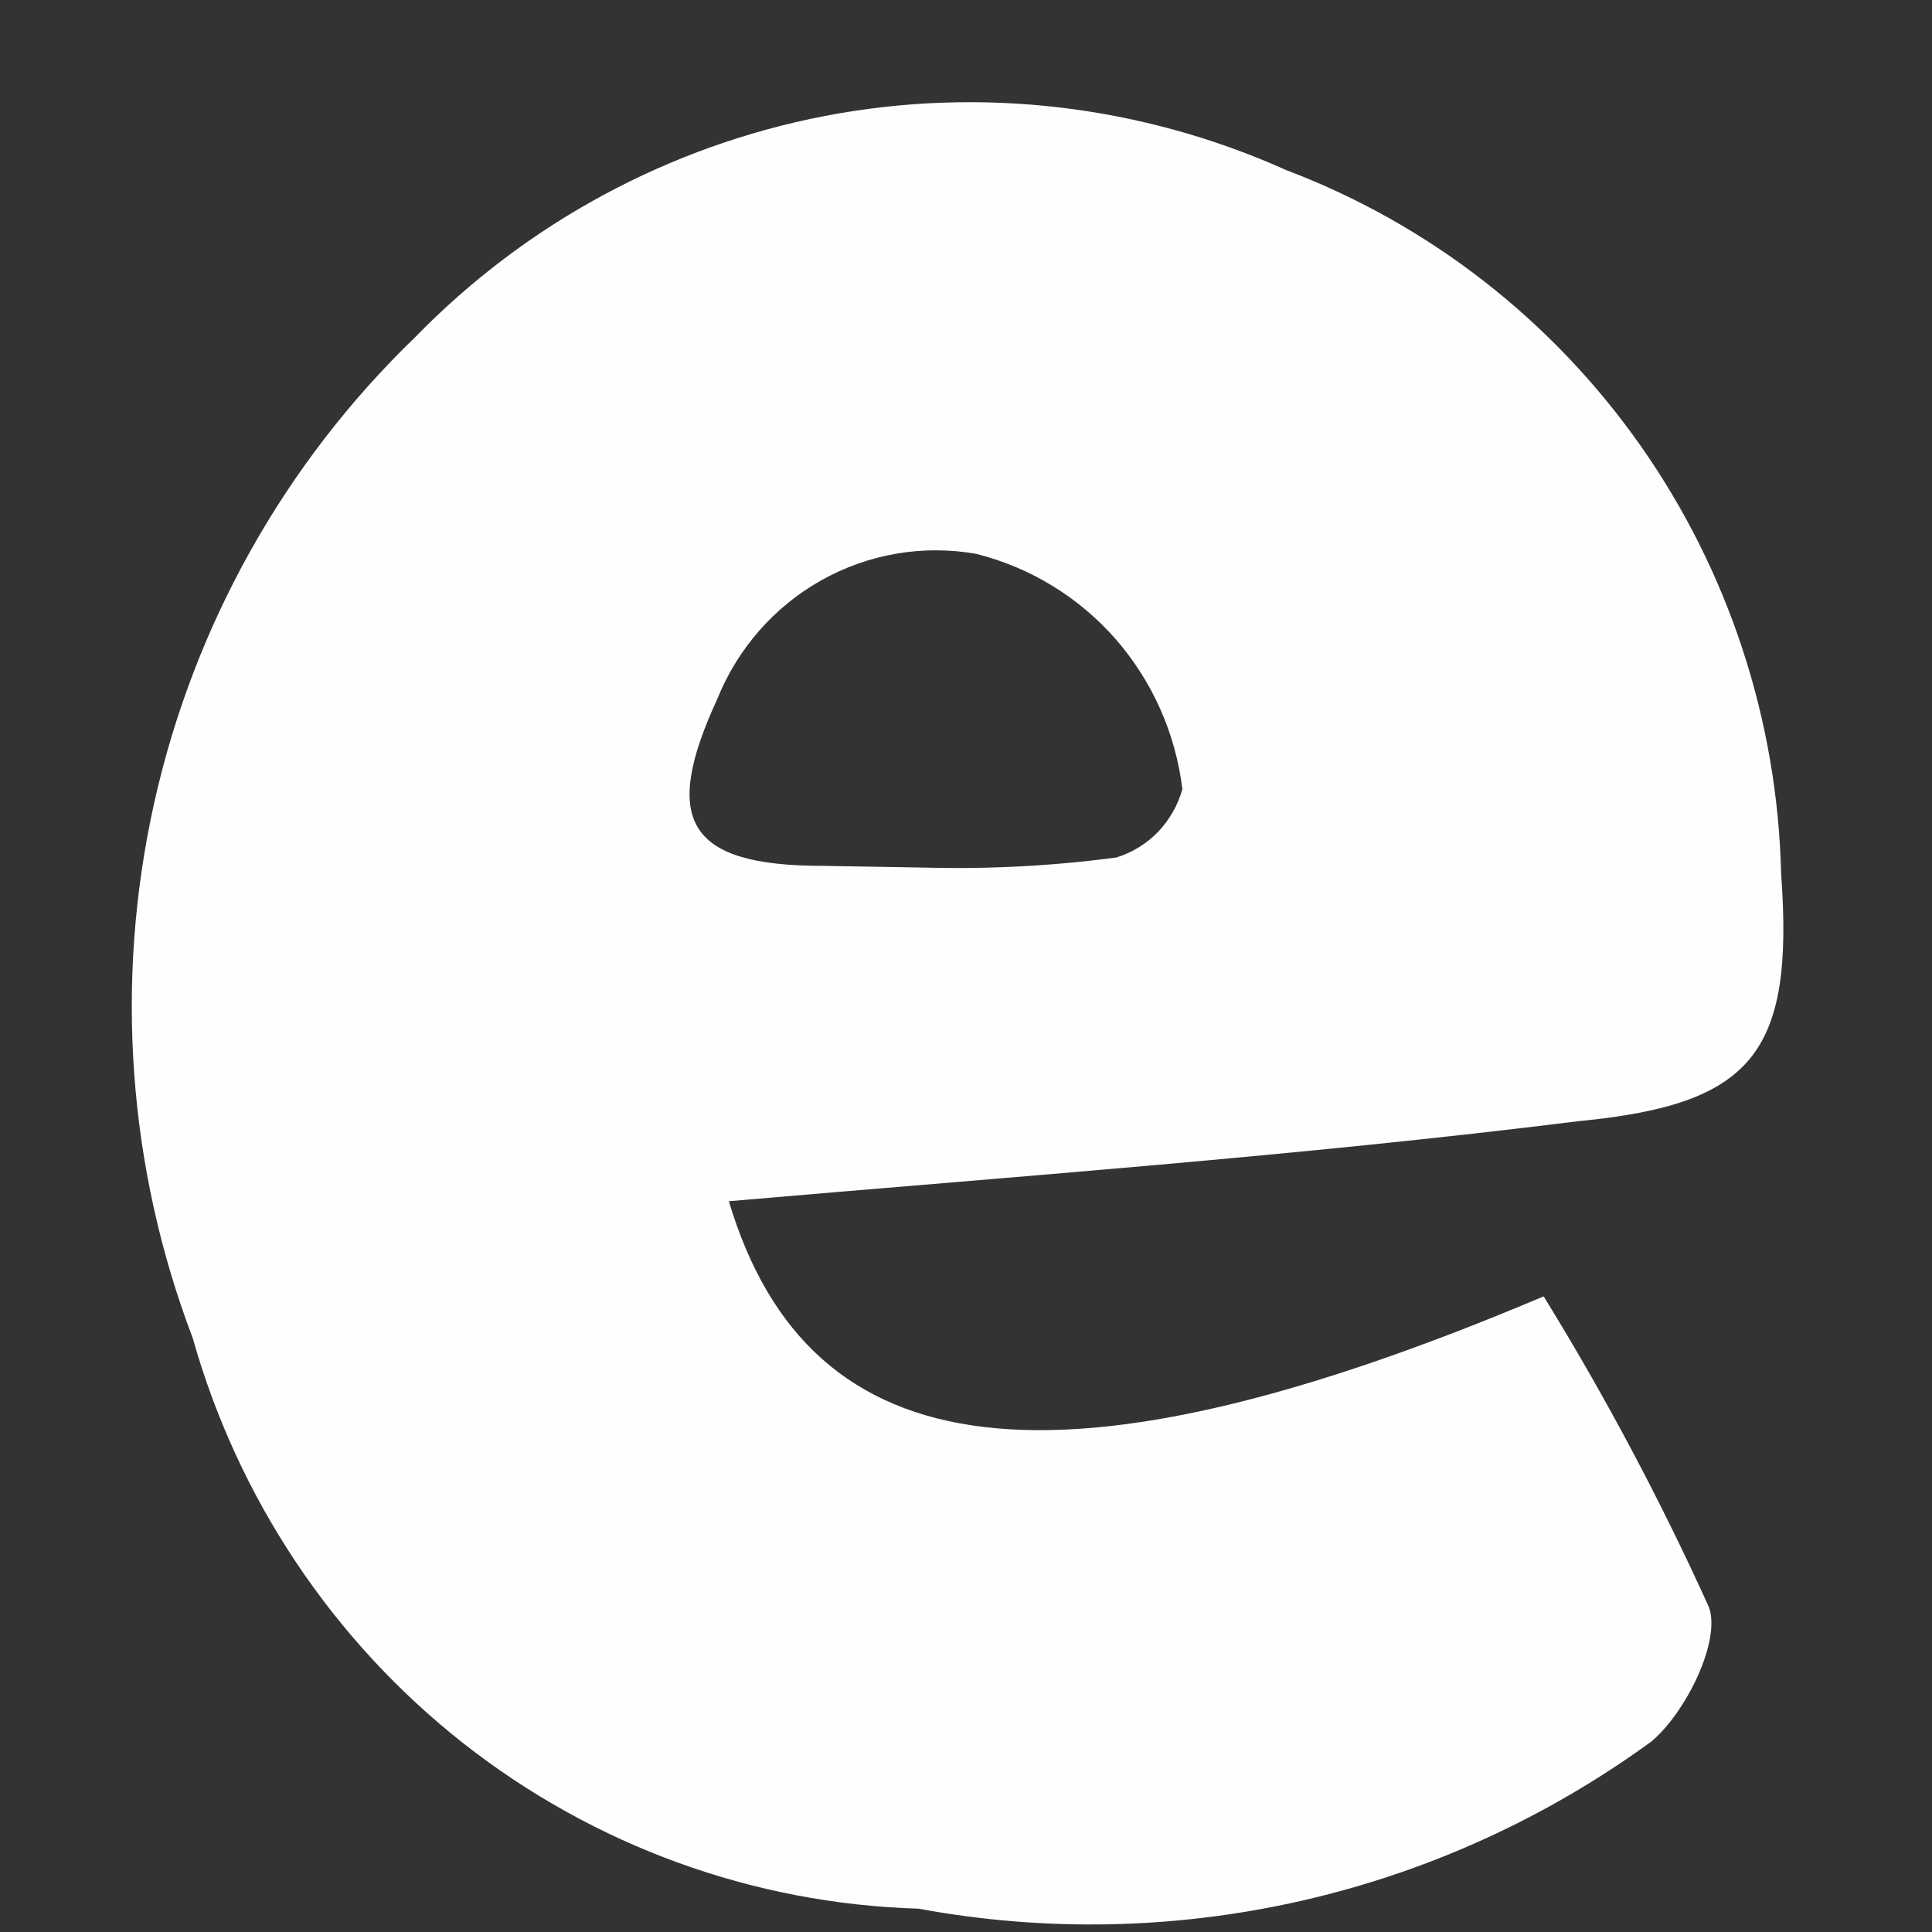 <?xml version="1.0" encoding="UTF-8" standalone="no"?><svg width='12' height='12' viewBox='0 0 12 12' fill='none' xmlns='http://www.w3.org/2000/svg'>
<rect x="0" y="0" width="12" height="12" fill="#333333" stroke="none"/>
<path d='M4.527 7.461C5.029 9.14 6.576 9.326 9.588 8.052C9.97 8.672 10.312 9.315 10.613 9.979C10.694 10.187 10.469 10.643 10.254 10.819C9.604 11.292 8.866 11.628 8.084 11.806C7.302 11.984 6.493 12.001 5.705 11.855C4.679 11.825 3.689 11.465 2.878 10.828C2.068 10.191 1.479 9.309 1.197 8.311C0.794 7.252 0.711 6.097 0.957 4.99C1.203 3.884 1.768 2.876 2.58 2.093C3.27 1.385 4.158 0.906 5.125 0.72C6.091 0.535 7.091 0.653 7.99 1.057C8.875 1.392 9.641 1.988 10.189 2.767C10.737 3.547 11.041 4.474 11.063 5.43C11.145 6.549 10.879 6.86 9.803 6.964C8.061 7.181 6.32 7.306 4.527 7.461ZM5.756 5.389C6.15 5.399 6.544 5.378 6.934 5.326C7.032 5.296 7.121 5.241 7.193 5.167C7.264 5.092 7.316 5.001 7.344 4.902C7.302 4.555 7.157 4.23 6.929 3.969C6.7 3.708 6.398 3.524 6.063 3.44C5.734 3.382 5.394 3.44 5.102 3.604C4.809 3.768 4.581 4.029 4.455 4.342C4.106 5.098 4.27 5.378 5.111 5.378L5.756 5.389Z' fill='#FFFEFE'/>
</svg>
